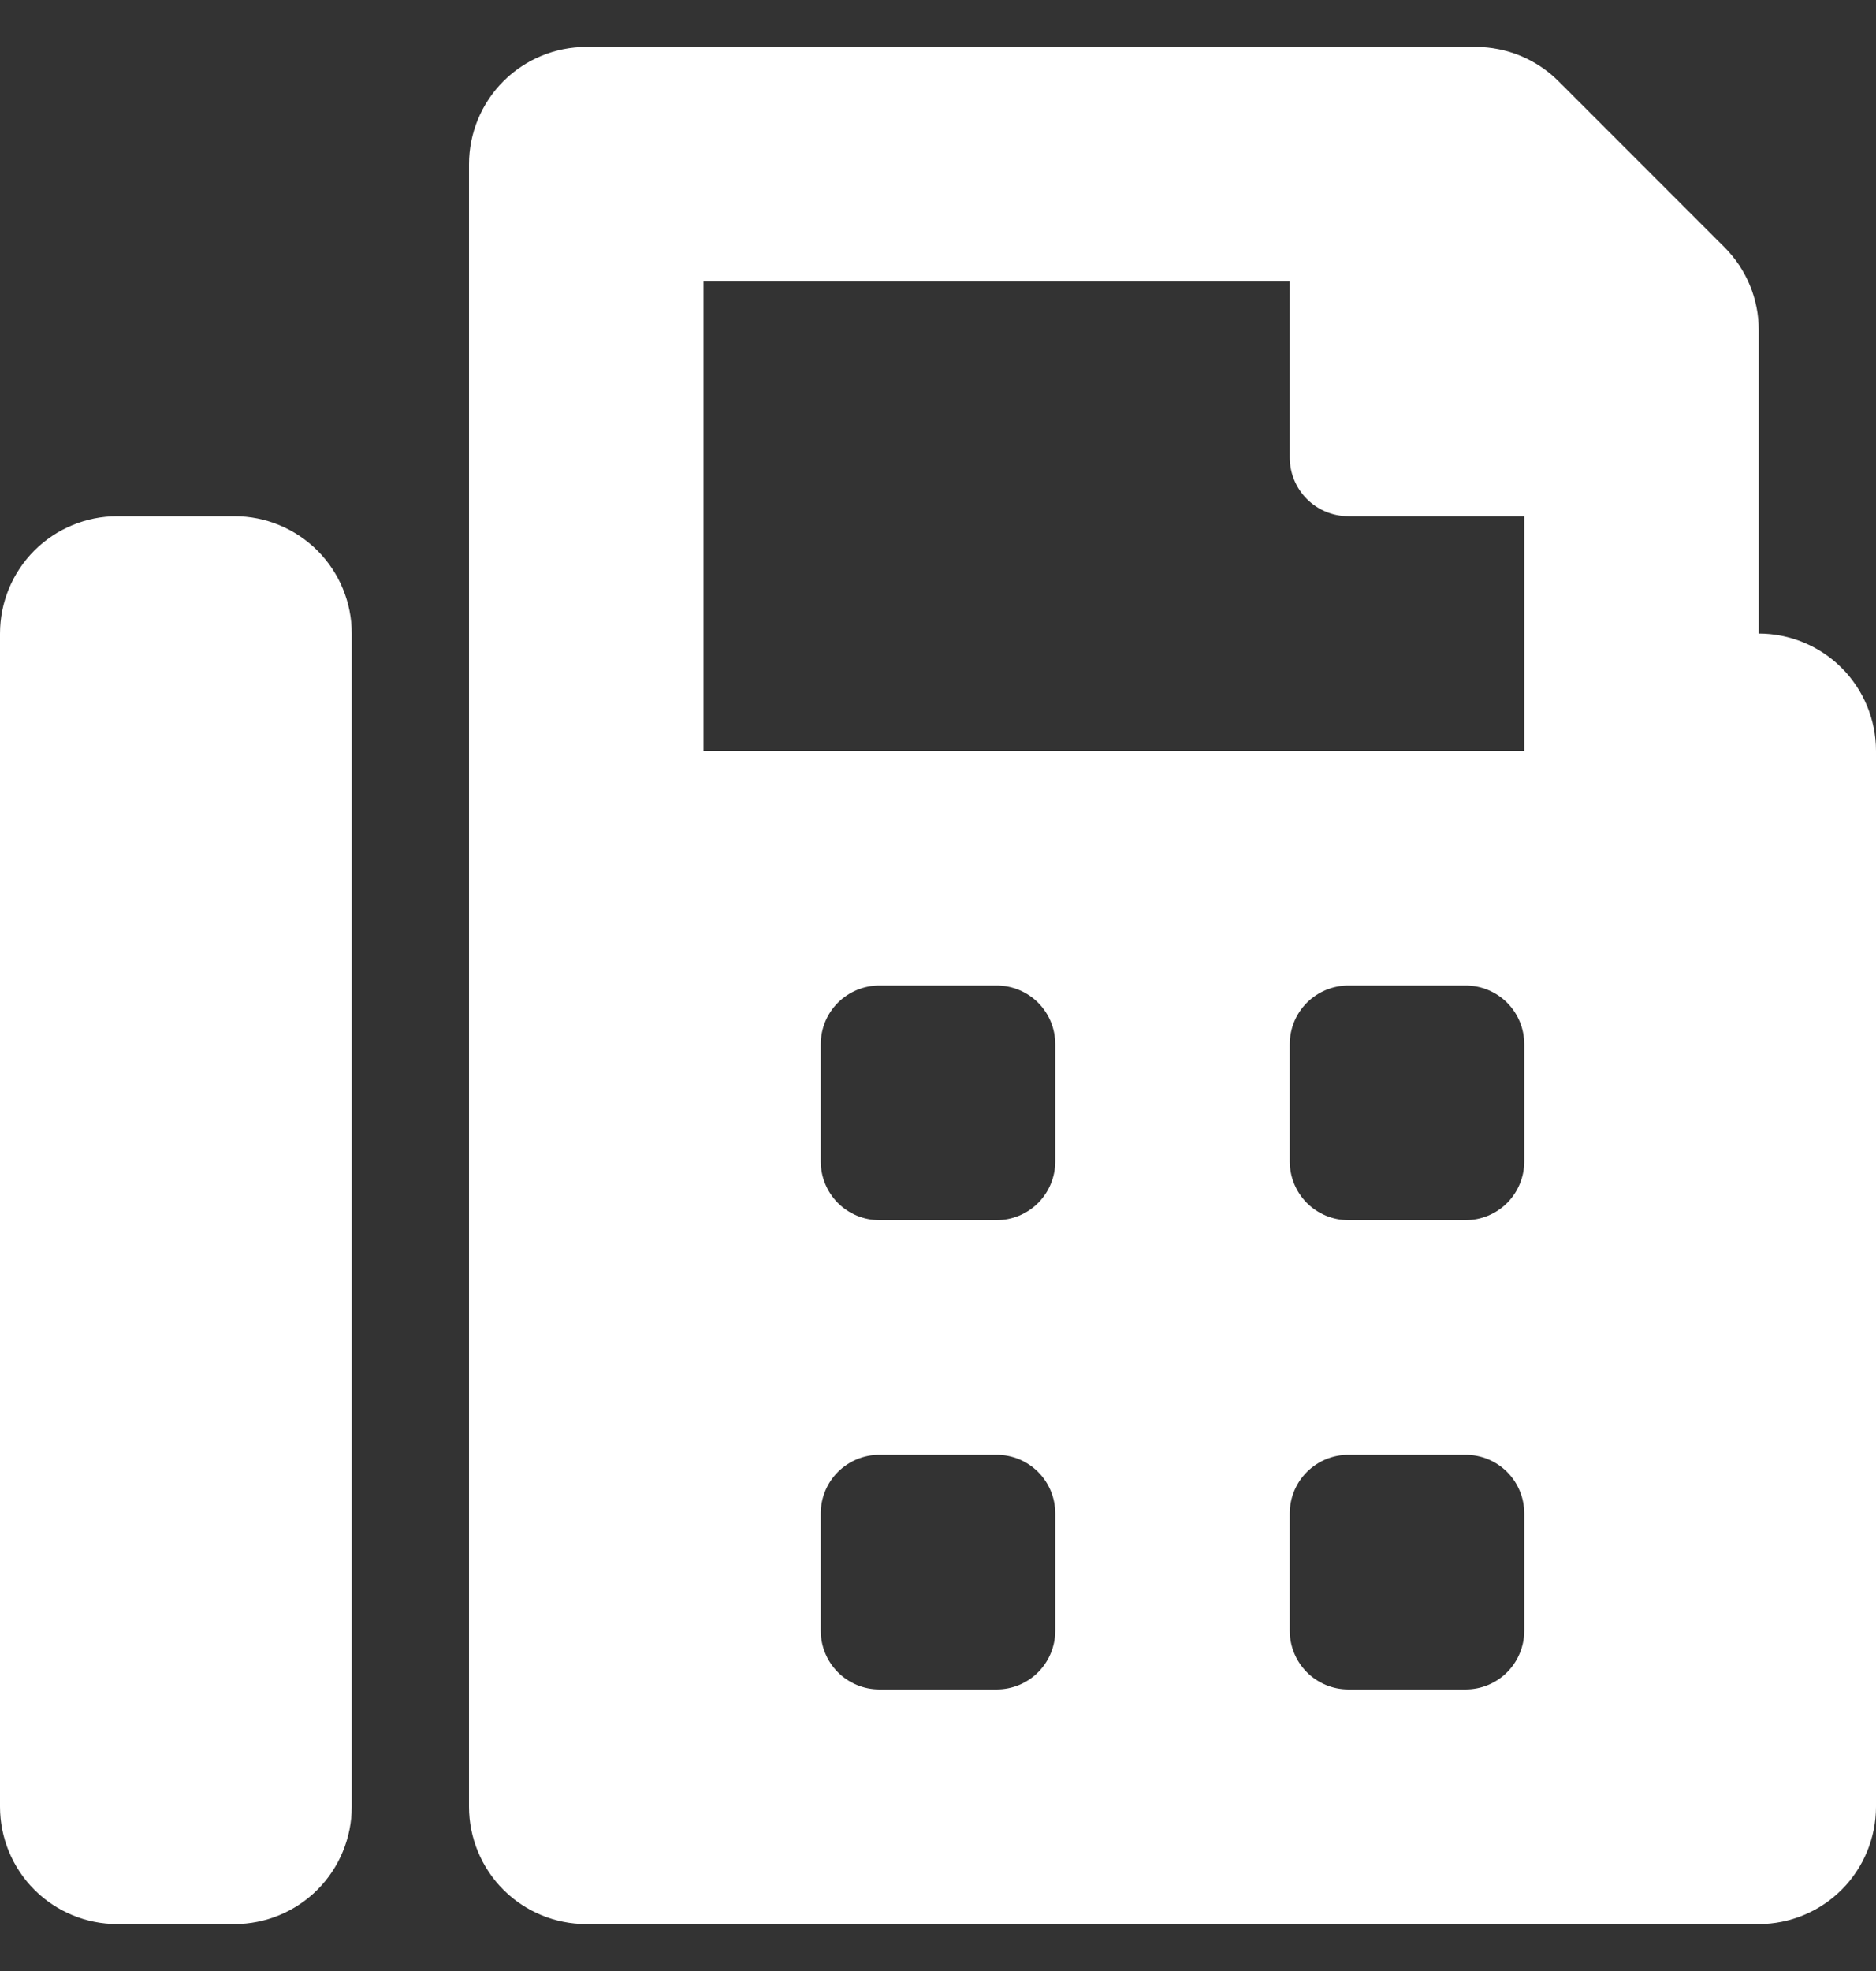 <svg width="20" height="21" viewBox="0 0 20 21" fill="none" xmlns="http://www.w3.org/2000/svg">
<rect x="0" y="0" width="20" height="21" fill="#333333" stroke="none"/>
<path d="M18.75 6.75V3.518C18.75 3.353 18.718 3.191 18.655 3.039C18.592 2.887 18.5 2.75 18.384 2.634L16.616 0.866C16.382 0.632 16.064 0.5 15.732 0.5L6.25 0.5C5.918 0.5 5.601 0.632 5.366 0.866C5.132 1.101 5 1.418 5 1.75V19.25C5 19.581 5.132 19.899 5.366 20.134C5.601 20.368 5.918 20.5 6.25 20.5H18.75C19.081 20.5 19.399 20.368 19.634 20.134C19.868 19.899 20 19.581 20 19.25V8C20 7.668 19.868 7.351 19.634 7.116C19.399 6.882 19.081 6.75 18.75 6.75ZM11.25 17.375C11.25 17.541 11.184 17.7 11.067 17.817C10.95 17.934 10.791 18 10.625 18H9.375C9.209 18 9.05 17.934 8.933 17.817C8.816 17.7 8.75 17.541 8.75 17.375V16.125C8.75 15.959 8.816 15.8 8.933 15.683C9.05 15.566 9.209 15.5 9.375 15.5H10.625C10.791 15.5 10.95 15.566 11.067 15.683C11.184 15.8 11.25 15.959 11.25 16.125V17.375ZM11.25 12.375C11.25 12.541 11.184 12.7 11.067 12.817C10.95 12.934 10.791 13 10.625 13H9.375C9.209 13 9.05 12.934 8.933 12.817C8.816 12.7 8.75 12.541 8.75 12.375V11.125C8.75 10.959 8.816 10.8 8.933 10.683C9.05 10.566 9.209 10.5 9.375 10.5H10.625C10.791 10.5 10.95 10.566 11.067 10.683C11.184 10.8 11.25 10.959 11.25 11.125V12.375ZM16.25 17.375C16.25 17.541 16.184 17.7 16.067 17.817C15.95 17.934 15.791 18 15.625 18H14.375C14.209 18 14.05 17.934 13.933 17.817C13.816 17.7 13.75 17.541 13.75 17.375V16.125C13.75 15.959 13.816 15.8 13.933 15.683C14.05 15.566 14.209 15.5 14.375 15.5H15.625C15.791 15.5 15.95 15.566 16.067 15.683C16.184 15.8 16.25 15.959 16.25 16.125V17.375ZM16.25 12.375C16.25 12.541 16.184 12.7 16.067 12.817C15.95 12.934 15.791 13 15.625 13H14.375C14.209 13 14.05 12.934 13.933 12.817C13.816 12.7 13.75 12.541 13.75 12.375V11.125C13.75 10.959 13.816 10.8 13.933 10.683C14.05 10.566 14.209 10.5 14.375 10.5H15.625C15.791 10.5 15.95 10.566 16.067 10.683C16.184 10.8 16.25 10.959 16.25 11.125V12.375ZM16.25 8H7.5V3H13.75V4.875C13.75 5.041 13.816 5.2 13.933 5.317C14.05 5.434 14.209 5.5 14.375 5.5H16.25V8ZM2.5 5.5H1.25C0.918 5.5 0.601 5.632 0.366 5.866C0.132 6.101 0 6.418 0 6.75L0 19.25C0 19.581 0.132 19.899 0.366 20.134C0.601 20.368 0.918 20.5 1.25 20.5H2.5C2.832 20.5 3.149 20.368 3.384 20.134C3.618 19.899 3.75 19.581 3.75 19.25V6.75C3.75 6.418 3.618 6.101 3.384 5.866C3.149 5.632 2.832 5.5 2.5 5.5Z" fill="white"/>
</svg>
